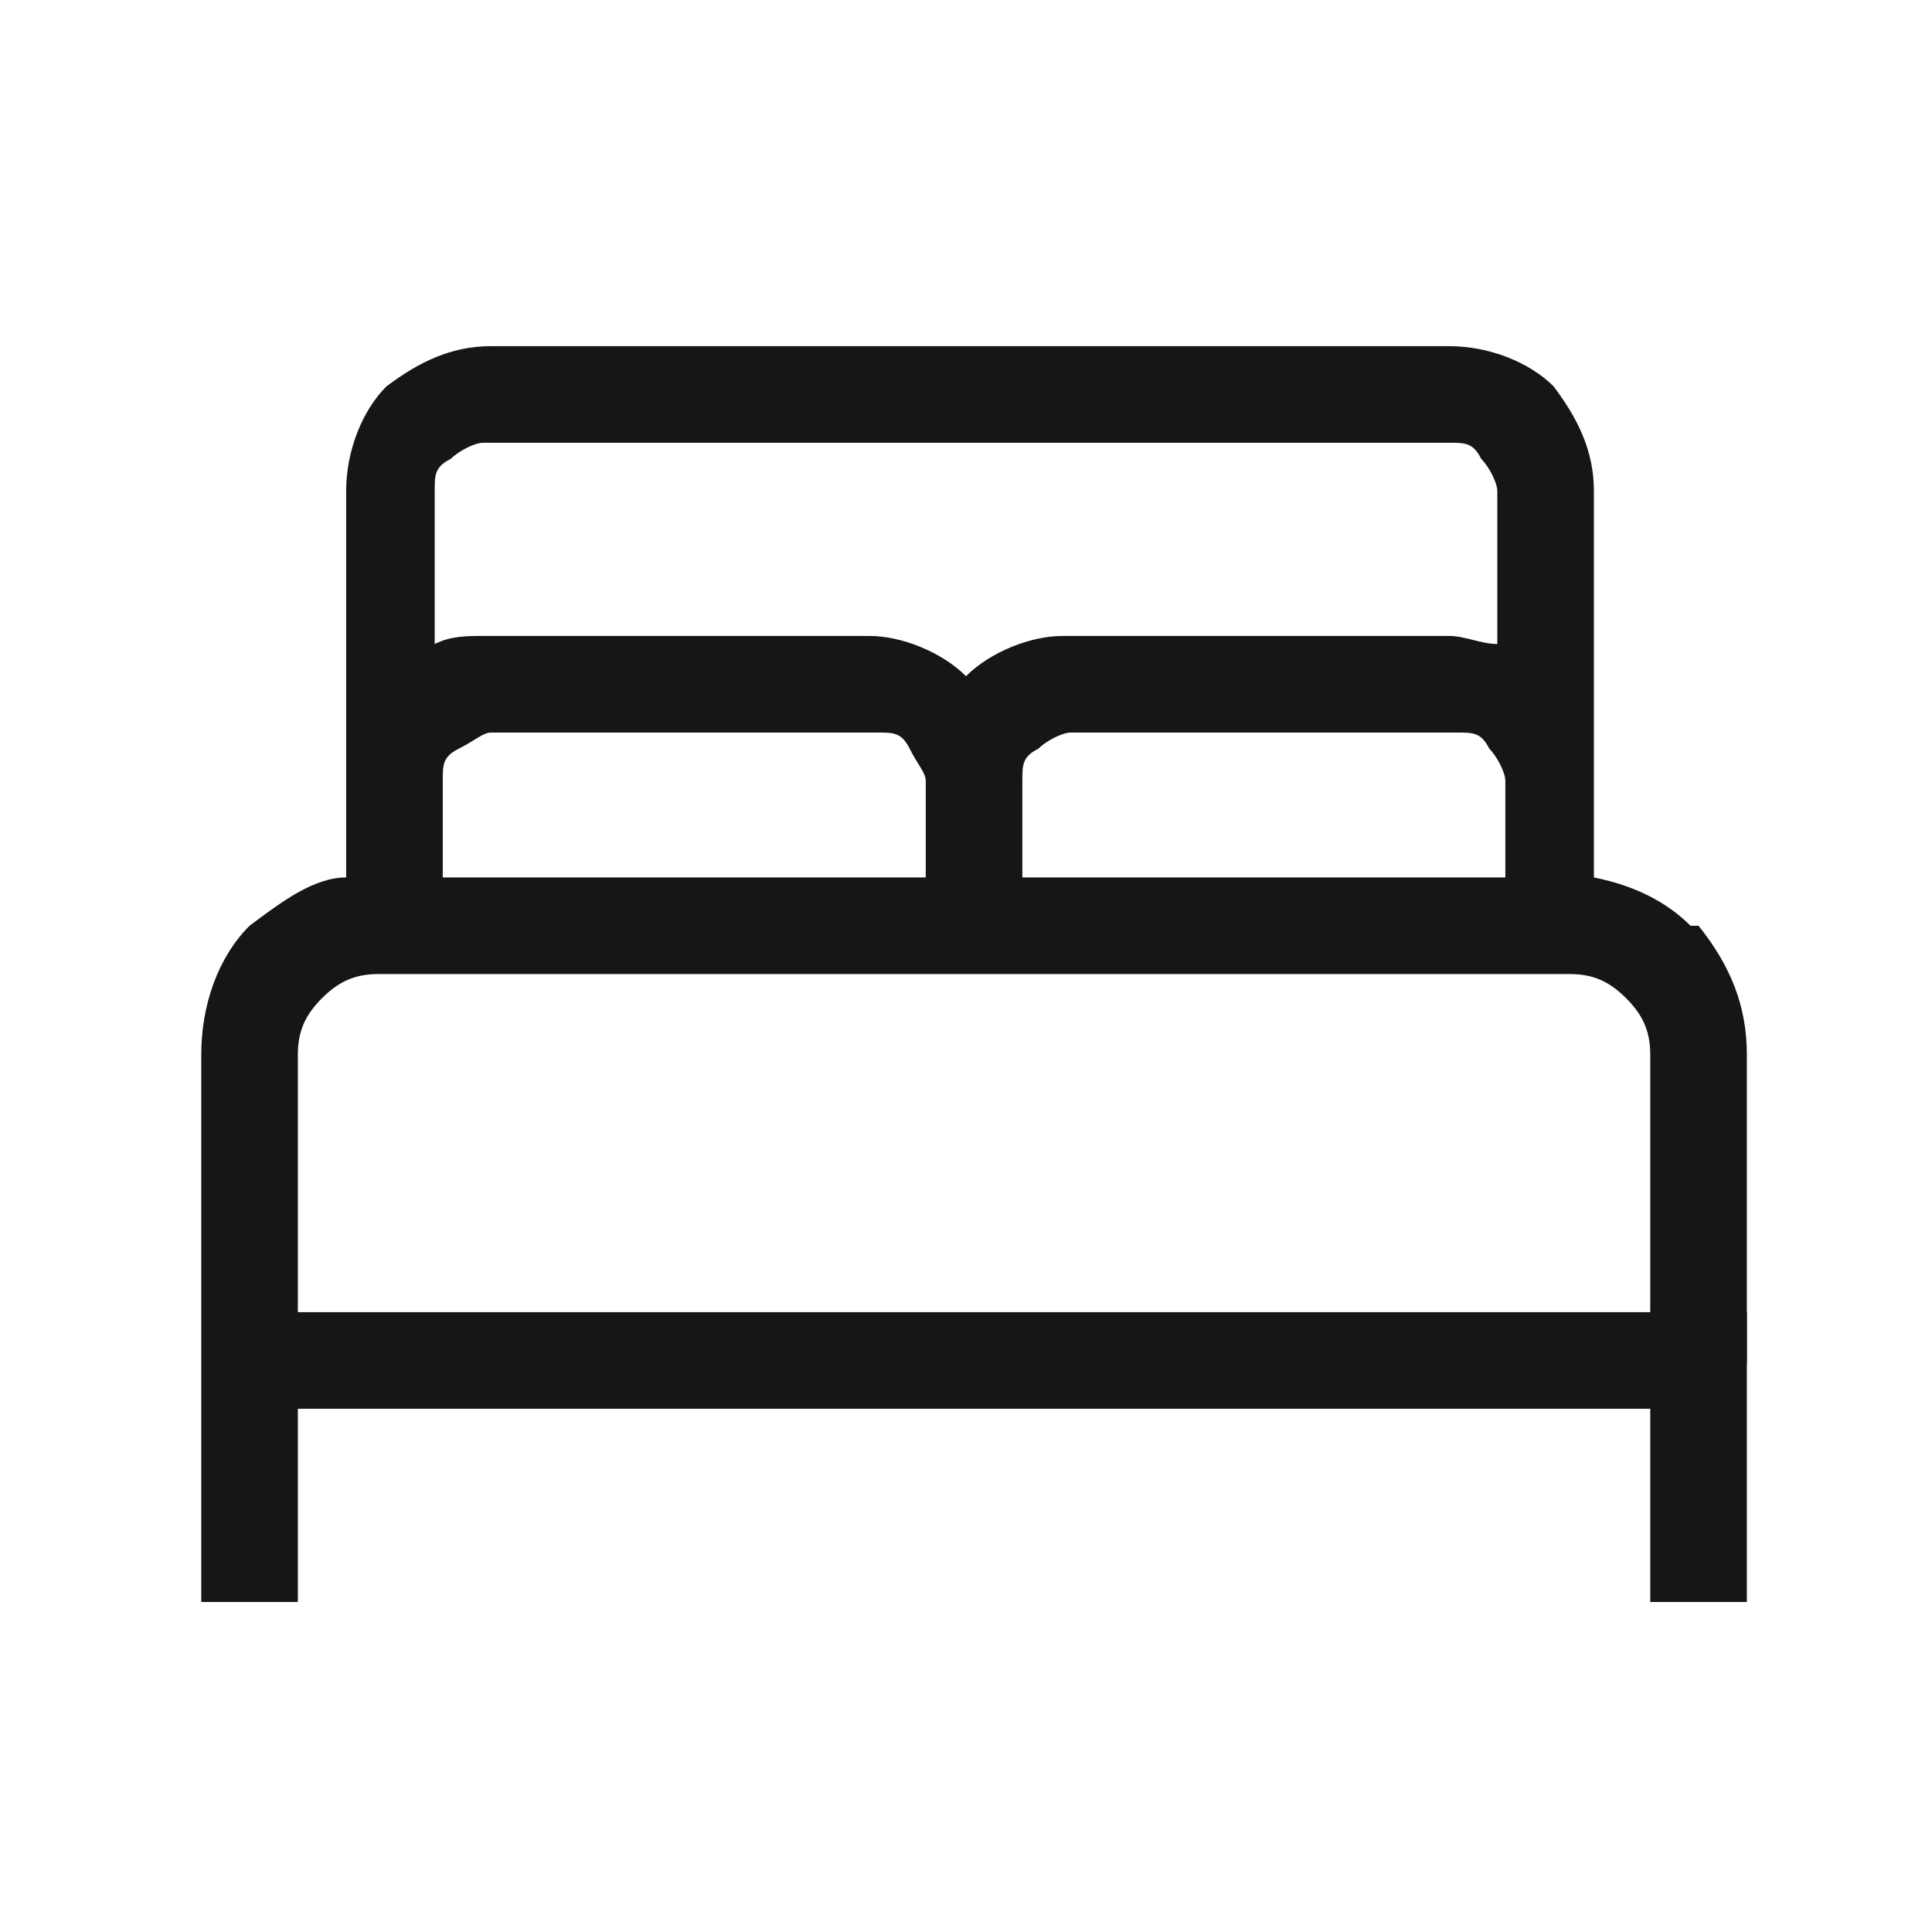 <?xml version="1.0" encoding="UTF-8"?>
<svg xmlns="http://www.w3.org/2000/svg" version="1.1" viewBox="0 0 24 24">
  <defs>
    <style>
      .cls-1 {
        fill: none;
        stroke: #161616;
        stroke-linecap: square;
        stroke-linejoin: round;
        stroke-width: 1.2px;
      }

      .cls-2 {
        fill: #161616;
      }
    </style>
  </defs>
  <!-- Generator: Adobe Illustrator 28.7.1, SVG Export Plug-In . SVG Version: 1.2.0 Build 142)  -->
  <g>
    <g id="Layer_1">
      <path class="cls-1" d="M21.1,16.9v2.4"/>
      <path class="cls-2" d="M21,11.5c-.3-.3-.7-.5-1.2-.6v-4.8c0-.5-.2-.9-.5-1.3-.3-.3-.8-.5-1.3-.5H6.1c-.5,0-.9.2-1.3.5-.3.3-.5.8-.5,1.3v4.8c-.4,0-.8.3-1.2.6-.4.4-.6,1-.6,1.6v6.8h1.2v-2.4h17.4c.3,0,.6-.3.6-.6v-3.8c0-.6-.2-1.1-.6-1.6ZM11.5,10.9h-6v-1.2c0-.2,0-.3.2-.4s.3-.2.4-.2h4.8c.2,0,.3,0,.4.2s.2.3.2.4v1.2ZM12.7,9.7c0-.2,0-.3.2-.4.1-.1.3-.2.4-.2h4.8c.2,0,.3,0,.4.2.1.1.2.3.2.4v1.2h-6v-1.2ZM5.6,5.7c.1-.1.3-.2.4-.2h12c.2,0,.3,0,.4.2.1.1.2.3.2.4v1.9c-.2,0-.4-.1-.6-.1h-4.8c-.4,0-.9.2-1.2.5-.3-.3-.8-.5-1.2-.5h-4.8c-.2,0-.4,0-.6.1v-1.9c0-.2,0-.3.2-.4ZM20.5,16.3H3.7v-3.2c0-.3.1-.5.3-.7.2-.2.4-.3.7-.3h14.8c.3,0,.5.1.7.3.2.2.3.4.3.7v3.2Z"/>
    </g>
  </g>
</svg>